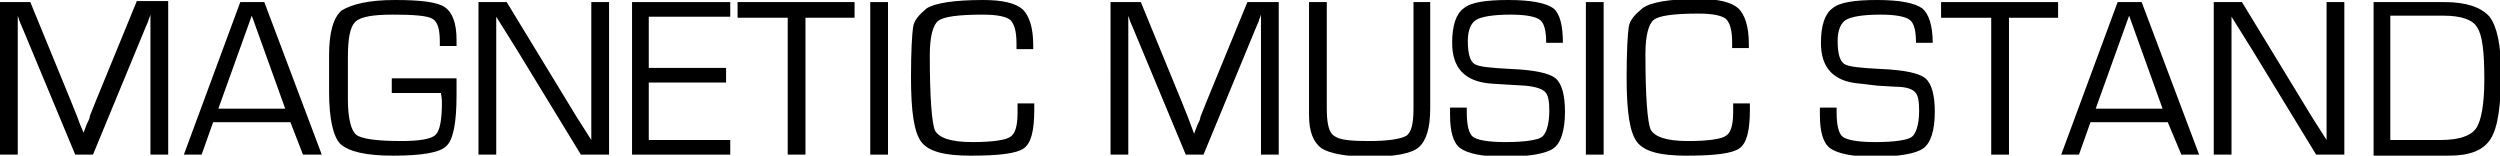 <?xml version="1.0" encoding="utf-8"?>
<!-- Generator: Adobe Illustrator 26.0.1, SVG Export Plug-In . SVG Version: 6.00 Build 0)  -->
<svg version="1.1" id="Lightgrey" xmlns="http://www.w3.org/2000/svg" xmlns:xlink="http://www.w3.org/1999/xlink" x="0px" y="0px"
	 viewBox="0 0 239.3 14.9" style="enable-background:new 0 0 239.3 14.9;" xml:space="preserve">
<path d="M16.1,0.2v14.6h-1.7V3.1V2.2l0-0.4l0-0.4h0l-0.1,0.3c-0.1,0.2-0.1,0.3-0.1,0.3l-0.3,0.7l-5,12.1H7.2l-5-12L1.9,2.1L1.8,1.8
	c0-0.1-0.1-0.2-0.1-0.3h0l0,0.4l0,0.4v0.8v11.7H0V0.2h2.9l3.9,9.5l0.6,1.5l0.3,0.8L8,12.7h0l0.3-0.8c0.2-0.4,0.3-0.6,0.3-0.8
	l0.6-1.5l3.9-9.5H16.1z"/>
<path d="M27.8,11.7h-7.4l-1.1,3.1h-1.7l5.4-14.6h2.3l5.5,14.6H29L27.8,11.7z M27.3,10.4l-3.2-8.9l-3.2,8.9H27.3z"/>
<path d="M37.4,7.5h6.3c0,0.4,0,0.9,0,1.6c0,2.6-0.3,4.3-1,4.9c-0.6,0.6-2.3,0.9-5.1,0.9c-2.6,0-4.2-0.4-5-1.1
	c-0.7-0.7-1.1-2.4-1.1-5l0-2.2l0-1.3c0-2.2,0.4-3.6,1.2-4.3C33.7,0.4,35.3,0,37.8,0c2.5,0,4.1,0.2,4.8,0.7s1.1,1.5,1.1,3.1v0.6h-1.6
	V4c0-1.2-0.2-1.9-0.7-2.2c-0.5-0.3-1.8-0.4-3.8-0.4c-1.9,0-3.1,0.2-3.6,0.7c-0.5,0.5-0.7,1.6-0.7,3.4l0,1.9l0,2.1
	c0,1.8,0.3,3,0.8,3.4c0.5,0.4,2,0.6,4.3,0.6c1.8,0,2.9-0.2,3.3-0.6c0.4-0.4,0.6-1.4,0.6-3.1c0-0.1,0-0.4-0.1-0.9h-4.7V7.5z"/>
<path d="M58.3,0.2v14.6h-2.7l-6.1-10l-1-1.6L48,2.4l-0.5-0.8h0l0,0.5l0,0.6v1.1v11h-1.7V0.2h2.7l5.3,8.7l1.4,2.3l0.7,1.1l0.7,1.1h0
	l0-0.5l0-0.6v-1.1V0.2H58.3z"/>
<path d="M62.1,1.5v5h7.4v1.4h-7.4v5.5h7.8v1.4h-9.4V0.2h9.4v1.4H62.1z"/>
<path d="M77.1,1.7v13.1h-1.7V1.7h-4.8V0.2h11.2v1.5H77.1z"/>
<path d="M85,0.2v14.6h-1.7V0.2H85z"/>
<path d="M97.4,9.9H99v0.6c0,2-0.3,3.2-1,3.7c-0.7,0.5-2.4,0.7-5.1,0.7c-2.5,0-4-0.4-4.7-1.3c-0.7-0.9-1-2.9-1-6.2
	c0-2.5,0.1-4.1,0.2-4.8s0.6-1.2,1.3-1.8C89.5,0.3,91.3,0,94.1,0c1.9,0,3.1,0.3,3.8,0.9c0.6,0.6,1,1.7,1,3.4l0,0.4h-1.6l0-0.5
	c0-1.2-0.2-1.9-0.6-2.3c-0.4-0.3-1.2-0.5-2.6-0.5c-2.4,0-3.8,0.2-4.3,0.6c-0.5,0.4-0.8,1.5-0.8,3.3c0,4.1,0.2,6.5,0.5,7.2
	c0.4,0.7,1.5,1.1,3.6,1.1c1.9,0,3.2-0.2,3.6-0.5c0.5-0.3,0.7-1.1,0.7-2.3L97.4,9.9z"/>
<path d="M122.4,0.2v14.6h-1.7V3.1V2.2l0-0.4l0-0.4h0l-0.1,0.3c-0.1,0.2-0.1,0.3-0.1,0.3l-0.3,0.7l-5,12.1h-1.7l-5-12l-0.3-0.7
	l-0.1-0.3c0-0.1-0.1-0.2-0.1-0.3h0l0,0.4l0,0.4v0.8v11.7h-1.7V0.2h2.9l3.9,9.5l0.6,1.5l0.3,0.8l0.3,0.8h0l0.3-0.8
	c0.2-0.4,0.3-0.6,0.3-0.8l0.6-1.5l3.9-9.5H122.4z"/>
<path d="M135.2,0.2h1.7v10.2c0,1.9-0.4,3.1-1.1,3.7c-0.7,0.6-2.3,0.9-4.7,0.9c-2.2,0-3.8-0.3-4.6-0.8c-0.8-0.6-1.2-1.6-1.2-3.2v-0.5
	V0.2h1.7v10.2c0,1.4,0.2,2.3,0.7,2.6c0.5,0.4,1.6,0.5,3.3,0.5c1.9,0,3.1-0.2,3.6-0.5c0.5-0.3,0.7-1.2,0.7-2.6V0.2z"/>
<path d="M149.6,4.1H148c0-1.2-0.2-1.9-0.6-2.2s-1.3-0.5-2.8-0.5c-1.7,0-2.8,0.2-3.3,0.5c-0.5,0.3-0.8,1-0.8,2c0,1.2,0.2,1.9,0.6,2.2
	c0.4,0.3,1.6,0.4,3.5,0.5c2.3,0.1,3.7,0.4,4.3,0.9c0.6,0.5,0.9,1.6,0.9,3.2c0,1.8-0.4,3-1.1,3.5c-0.7,0.5-2.3,0.8-4.7,0.8
	c-2.1,0-3.5-0.3-4.2-0.8c-0.7-0.5-1-1.6-1-3.2l0-0.7h1.6v0.4c0,1.3,0.2,2.1,0.6,2.4s1.4,0.5,3.1,0.5c1.9,0,3.1-0.2,3.5-0.5
	c0.4-0.3,0.7-1.2,0.7-2.5c0-0.9-0.1-1.5-0.4-1.8S147,8.3,146,8.2l-1.7-0.1L142.7,8c-2.5-0.2-3.7-1.5-3.7-3.9c0-1.7,0.4-2.8,1.1-3.3
	c0.7-0.6,2.2-0.8,4.3-0.8c2.2,0,3.6,0.3,4.3,0.8C149.3,1.3,149.6,2.4,149.6,4.1z"/>
<path d="M153.5,0.2v14.6h-1.7V0.2H153.5z"/>
<path d="M165.9,9.9h1.6v0.6c0,2-0.3,3.2-1,3.7c-0.7,0.5-2.4,0.7-5.1,0.7c-2.5,0-4-0.4-4.7-1.3s-1-2.9-1-6.2c0-2.5,0.1-4.1,0.2-4.8
	s0.6-1.2,1.3-1.8c0.8-0.6,2.6-0.9,5.4-0.9c1.9,0,3.1,0.3,3.8,0.9c0.6,0.6,1,1.7,1,3.4l0,0.4h-1.6l0-0.5c0-1.2-0.2-1.9-0.6-2.3
	c-0.4-0.3-1.2-0.5-2.6-0.5c-2.4,0-3.8,0.2-4.3,0.6c-0.5,0.4-0.8,1.5-0.8,3.3c0,4.1,0.2,6.5,0.5,7.2c0.4,0.7,1.5,1.1,3.6,1.1
	c1.9,0,3.2-0.2,3.6-0.5c0.5-0.3,0.7-1.1,0.7-2.3L165.9,9.9z"/>
<path d="M185,4.1h-1.6c0-1.2-0.2-1.9-0.6-2.2s-1.3-0.5-2.8-0.5c-1.7,0-2.8,0.2-3.3,0.5c-0.5,0.3-0.8,1-0.8,2c0,1.2,0.2,1.9,0.6,2.2
	c0.4,0.3,1.6,0.4,3.5,0.5c2.3,0.1,3.7,0.4,4.3,0.9c0.6,0.5,0.9,1.6,0.9,3.2c0,1.8-0.4,3-1.1,3.5c-0.7,0.5-2.3,0.8-4.7,0.8
	c-2.1,0-3.5-0.3-4.2-0.8c-0.7-0.5-1-1.6-1-3.2l0-0.7h1.6v0.4c0,1.3,0.2,2.1,0.6,2.4c0.4,0.3,1.4,0.5,3.1,0.5c1.9,0,3.1-0.2,3.5-0.5
	c0.4-0.3,0.7-1.2,0.7-2.5c0-0.9-0.1-1.5-0.4-1.8s-0.9-0.5-1.9-0.5l-1.7-0.1L178,8c-2.5-0.2-3.7-1.5-3.7-3.9c0-1.7,0.4-2.8,1.1-3.3
	c0.7-0.6,2.2-0.8,4.3-0.8c2.2,0,3.6,0.3,4.3,0.8C184.6,1.3,185,2.4,185,4.1z"/>
<path d="M192.3,1.7v13.1h-1.7V1.7h-4.8V0.2h11.2v1.5H192.3z"/>
<path d="M207.5,11.7h-7.4l-1.1,3.1h-1.7l5.4-14.6h2.3l5.5,14.6h-1.7L207.5,11.7z M207,10.4l-3.2-8.9l-3.2,8.9H207z"/>
<path d="M224.4,0.2v14.6h-2.7l-6.1-10l-1-1.6l-0.5-0.8l-0.5-0.8h0l0,0.5l0,0.6v1.1v11h-1.7V0.2h2.7l5.3,8.7l1.4,2.3l0.7,1.1l0.7,1.1
	h0l0-0.5l0-0.6v-1.1V0.2H224.4z"/>
<path d="M227.2,14.8V0.2h6.8c2.1,0,3.5,0.5,4.3,1.4c0.7,0.9,1.1,2.7,1.1,5.3c0,3.2-0.3,5.3-1,6.4c-0.7,1.1-2,1.6-4,1.6H227.2z
	 M228.8,13.4h4.8c1.8,0,2.9-0.4,3.4-1.1c0.5-0.7,0.8-2.3,0.8-4.7c0-2.7-0.2-4.3-0.7-5c-0.4-0.7-1.5-1.1-3.2-1.1h-5.1V13.4z"/>
</svg>
